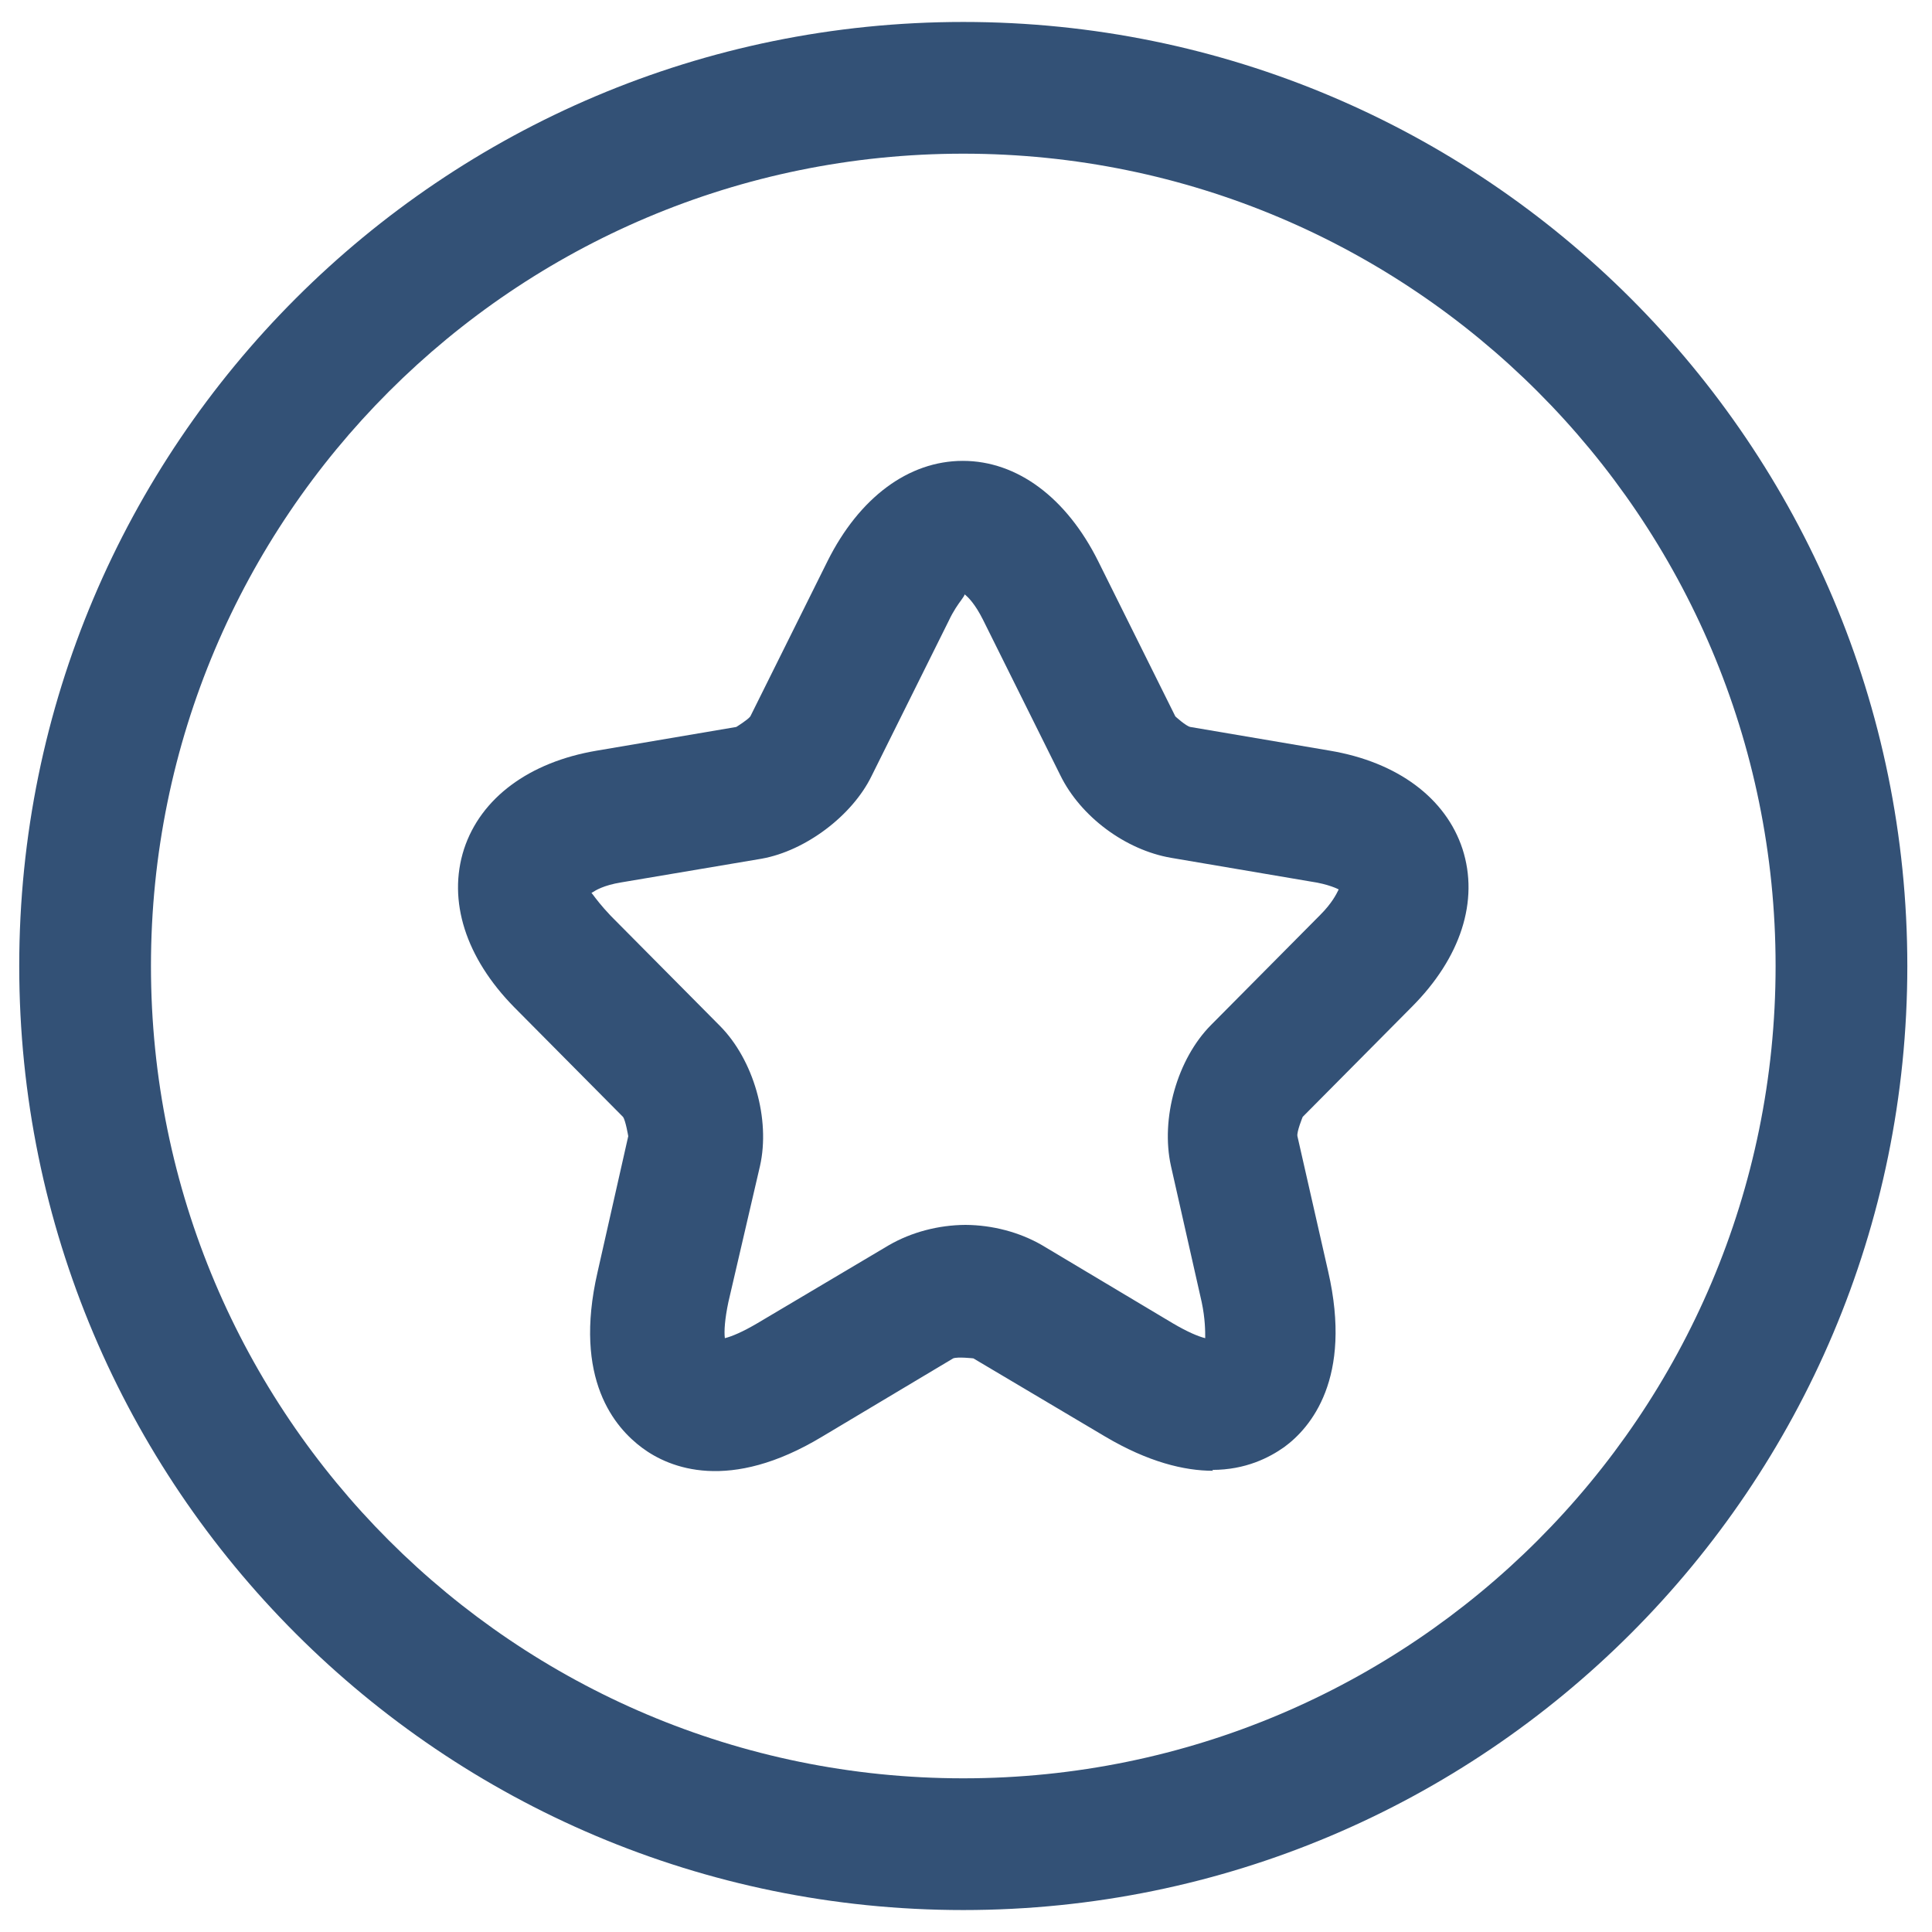 <svg width="22" height="22" viewBox="0 0 22 22" fill="none" xmlns="http://www.w3.org/2000/svg">
<g id="elements">
<g id="Icon">
<path fill-rule="evenodd" clip-rule="evenodd" d="M12.584 16.358C13.074 16.648 13.484 16.748 13.814 16.748L13.804 16.738C14.184 16.738 14.454 16.598 14.624 16.478C14.924 16.258 15.404 15.698 15.124 14.478L14.774 12.938C14.764 12.888 14.834 12.718 14.834 12.718L16.074 11.468C16.634 10.908 16.844 10.258 16.654 9.668C16.464 9.088 15.914 8.678 15.144 8.548L13.554 8.278C13.504 8.268 13.384 8.158 13.384 8.158L12.504 6.388C12.144 5.668 11.584 5.248 10.964 5.248C10.344 5.248 9.784 5.668 9.424 6.388L8.544 8.158C8.514 8.198 8.384 8.278 8.384 8.278L6.794 8.548C6.024 8.678 5.474 9.088 5.284 9.668C5.094 10.258 5.304 10.908 5.854 11.468L7.094 12.718C7.124 12.758 7.154 12.938 7.154 12.938L6.804 14.488C6.524 15.708 7.004 16.258 7.314 16.488C7.624 16.718 8.304 16.998 9.364 16.358L10.854 15.468C10.904 15.448 11.084 15.468 11.084 15.468L12.584 16.358ZM11.864 14.178C11.607 14.03 11.3 13.95 10.994 13.948C10.997 13.948 11.001 13.948 11.004 13.948H10.984C10.987 13.948 10.991 13.948 10.994 13.948C10.687 13.95 10.381 14.03 10.124 14.178L8.624 15.068C8.454 15.168 8.334 15.218 8.254 15.238C8.244 15.158 8.254 15.018 8.294 14.828L8.654 13.278C8.774 12.748 8.584 12.068 8.194 11.678L6.954 10.428C6.846 10.314 6.784 10.231 6.755 10.192C6.744 10.178 6.738 10.17 6.735 10.168C6.737 10.167 6.741 10.165 6.747 10.161C6.78 10.14 6.871 10.081 7.074 10.048L8.674 9.778C9.174 9.688 9.704 9.288 9.924 8.838L10.804 7.068C10.857 6.955 10.911 6.881 10.946 6.833C10.969 6.801 10.984 6.78 10.984 6.768C11.024 6.798 11.104 6.878 11.194 7.058L12.074 8.828C12.304 9.298 12.814 9.678 13.334 9.768L14.924 10.038C15.134 10.068 15.244 10.128 15.244 10.128C15.243 10.13 15.242 10.133 15.24 10.136C15.218 10.181 15.166 10.286 15.034 10.418L13.794 11.668C13.404 12.058 13.214 12.738 13.334 13.278L13.684 14.828C13.724 15.018 13.724 15.158 13.724 15.238C13.644 15.218 13.524 15.168 13.354 15.068L11.864 14.178Z" fill="#335176"/>
<path fill-rule="evenodd" clip-rule="evenodd" d="M10.969 21.75C5.032 21.75 0.219 16.937 0.219 11C0.219 5.063 5.032 0.25 10.969 0.25C16.906 0.25 21.719 5.063 21.719 11C21.719 16.937 16.906 21.75 10.969 21.75ZM1.719 11C1.719 16.109 5.86 20.25 10.969 20.25C16.077 20.25 20.219 16.109 20.219 11C20.219 5.891 16.077 1.75 10.969 1.75C5.86 1.75 1.719 5.891 1.719 11Z" fill="#335176"/>
</g>
</g>
</svg>
